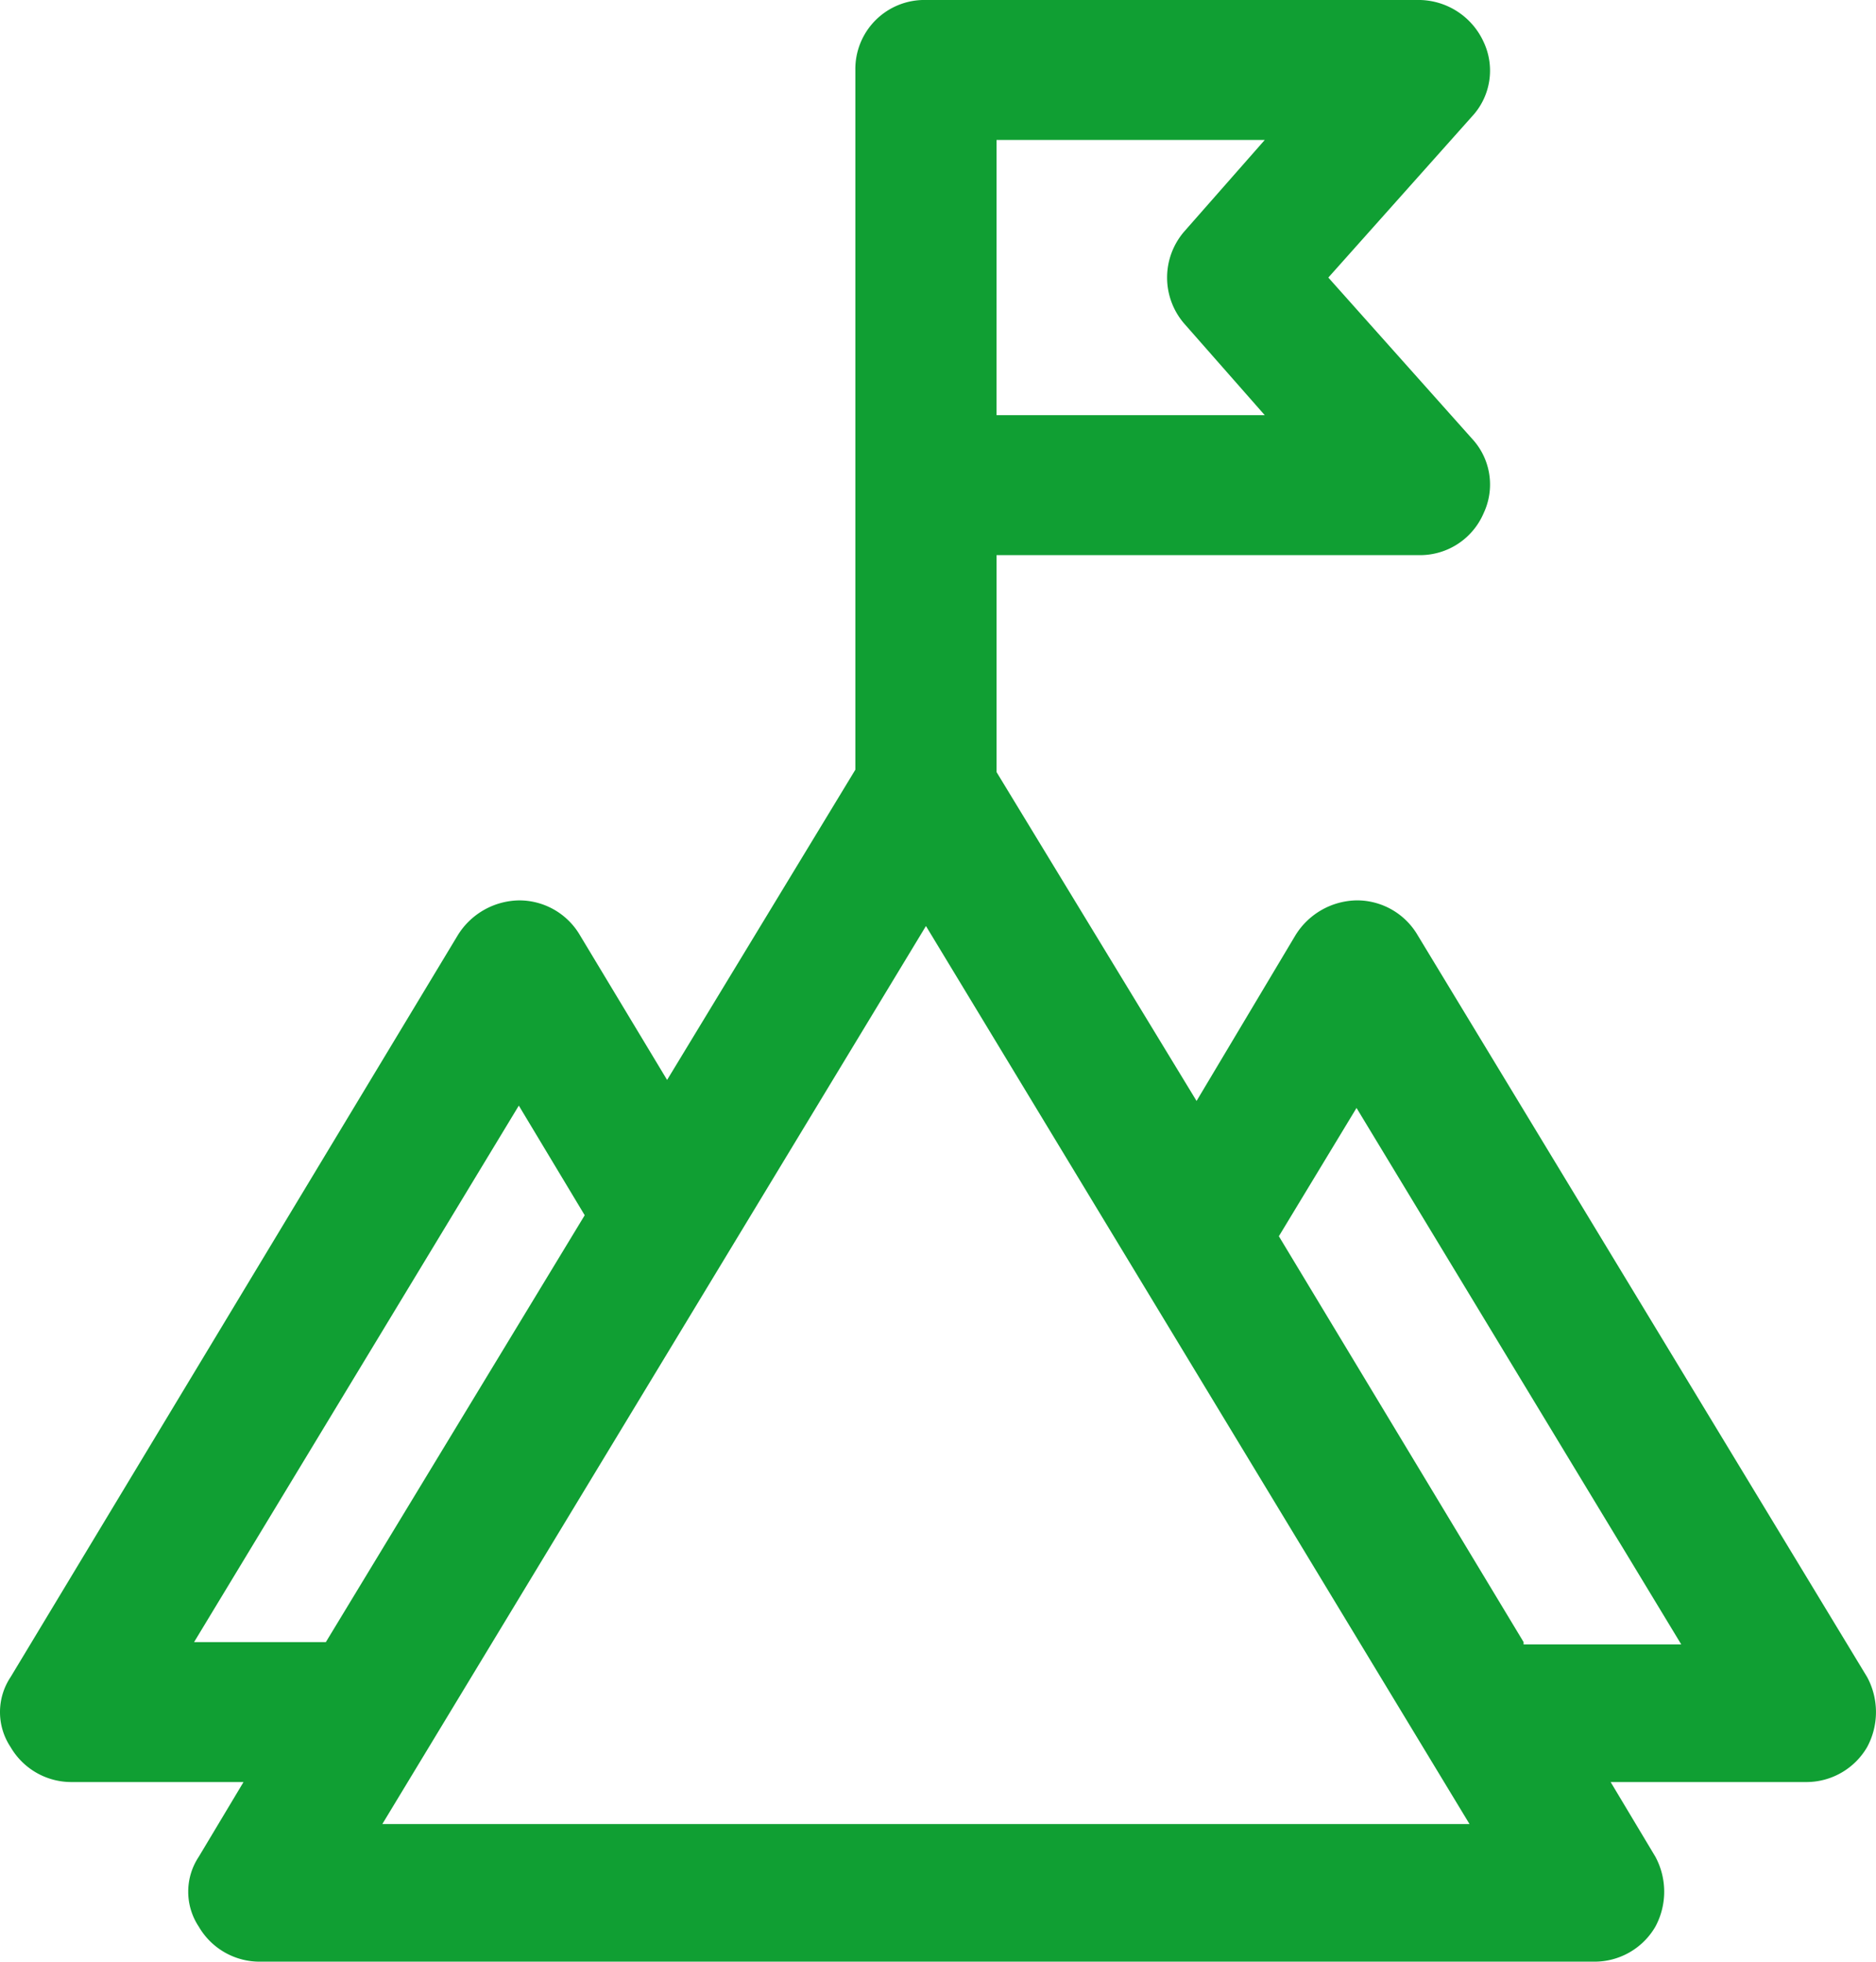 <svg xmlns="http://www.w3.org/2000/svg" width="199.884" height="208.963" viewBox="0 0 199.884 208.963"><g transform="translate(-1417.445 -56.038)"><path d="M277.9,143.874a7.493,7.493,0,0,0-6.518-3.726,7.812,7.812,0,0,0-6.518,3.726l-10.53,17.64L233.021,126.48V103.373h45.13a7.369,7.369,0,0,0,6.77-4.472,7.169,7.169,0,0,0-1.254-7.952L268.373,73.805,283.666,56.66a7.169,7.169,0,0,0,1.254-7.952,7.636,7.636,0,0,0-6.77-4.472H225.5a7.355,7.355,0,0,0-7.522,7.454v74.54l-20.058,33.046-9.276-15.4a7.493,7.493,0,0,0-6.518-3.726,7.812,7.812,0,0,0-6.518,3.726L127.97,222.886a6.722,6.722,0,0,0,0,7.455,7.493,7.493,0,0,0,6.518,3.726h18.3l-4.764,7.952a6.722,6.722,0,0,0,0,7.454,7.493,7.493,0,0,0,6.518,3.727H296.7a7.492,7.492,0,0,0,6.518-3.727,7.855,7.855,0,0,0,0-7.454l-4.764-7.952h20.81a7.492,7.492,0,0,0,6.518-3.726,7.856,7.856,0,0,0,0-7.455ZM233.021,59.146H261.6l-8.524,9.69a7.5,7.5,0,0,0,0,9.938l8.524,9.69-28.582,0Zm-85.5,160.013,34.6-57.148,7.02,11.678-27.58,45.47Zm20.058,19.38L225.5,142.88l57.916,95.66Zm121.6-19.38-26.076-43.234,8.274-13.666,34.6,57.148h-16.8Z" transform="translate(1290.603 11.801)" fill="#109f33"/></g></svg>